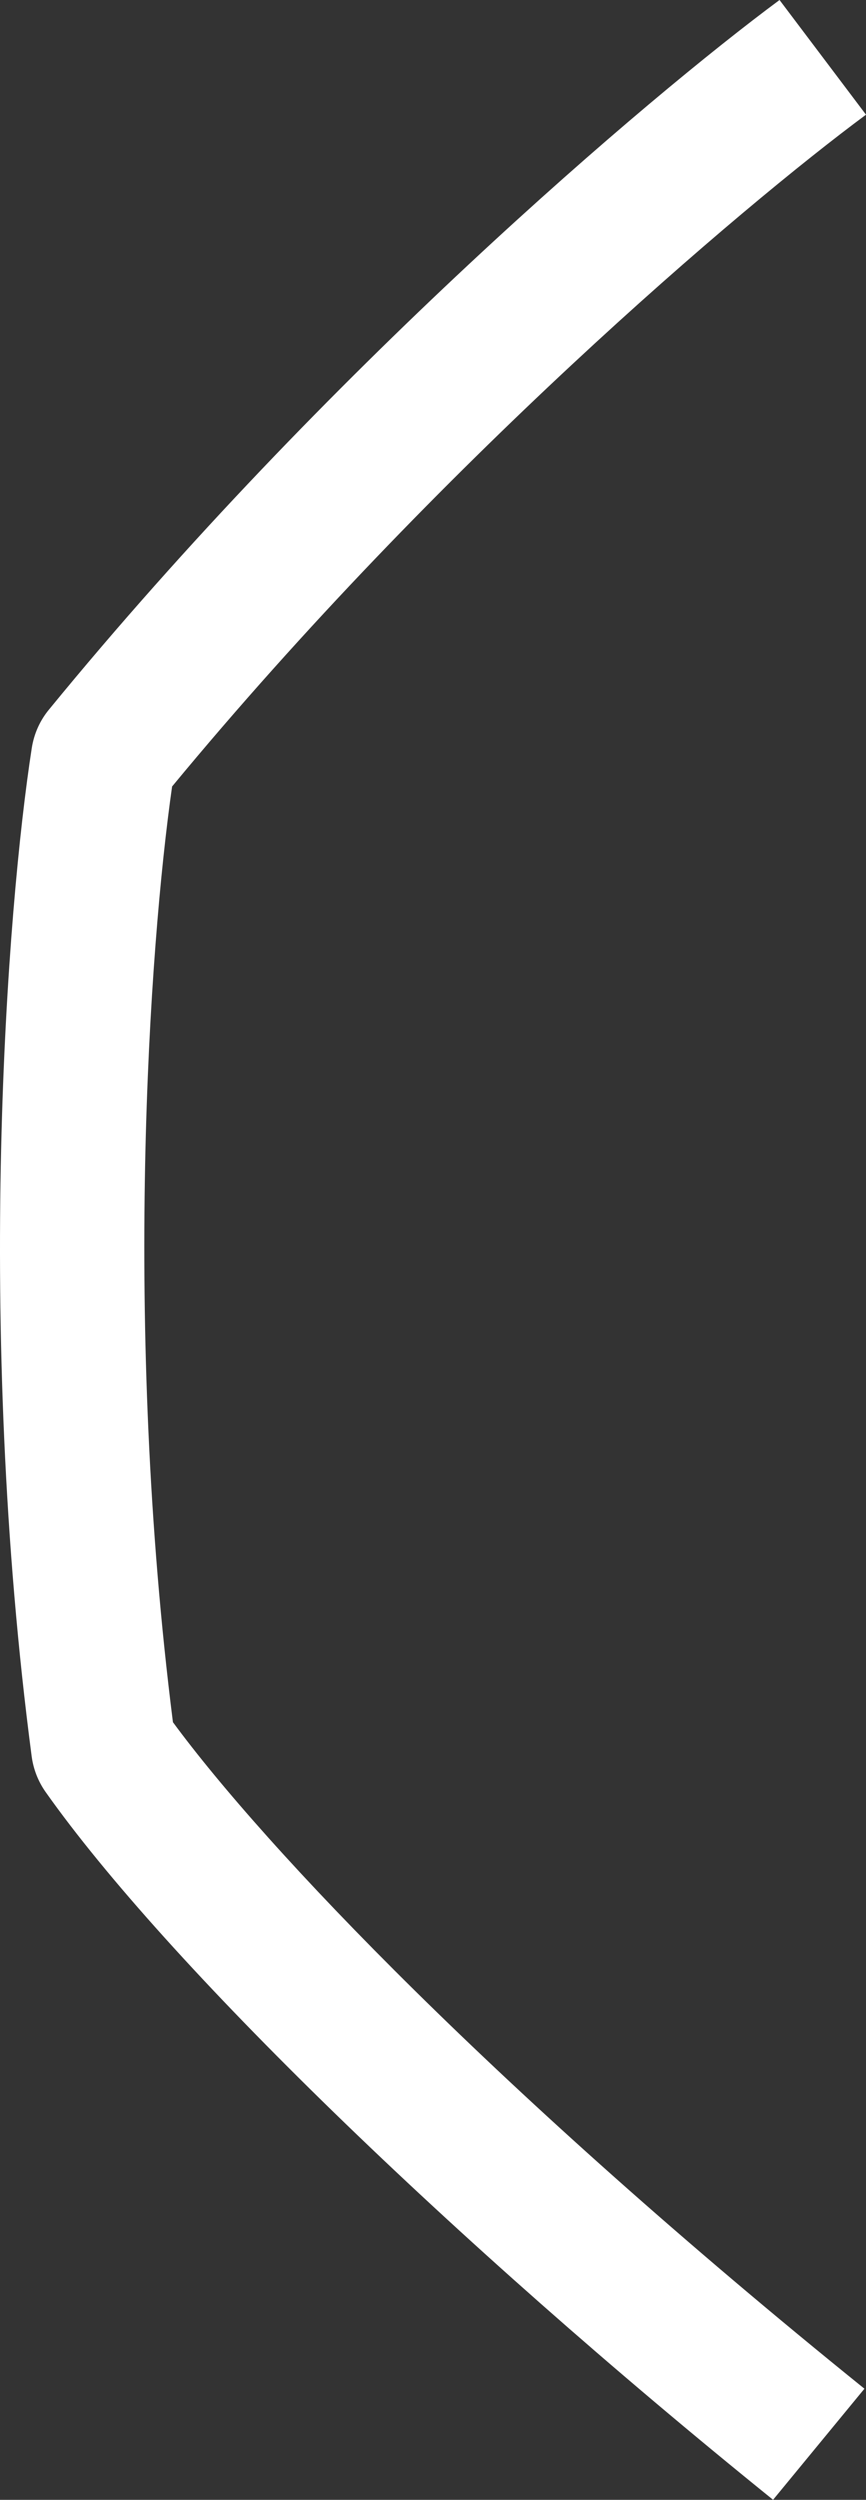 <svg width="26" height="75" viewBox="0 0 26 75" fill="none" xmlns="http://www.w3.org/2000/svg">
<rect x="0" y="0" width="26" height="75" fill="#333333" stroke="none"/>
<path d="M23.212 75C13.548 67.201 4.975 58.866 1.367 53.76C1.143 53.441 1.002 53.076 0.951 52.696C-0.756 39.72 0.21 27.231 0.955 22.436C1.023 22.01 1.2 21.616 1.472 21.287C9.78 11.139 19.452 2.925 23.404 0L26 3.441C22.251 6.216 13.136 13.957 5.167 23.596C4.476 28.437 3.688 39.774 5.192 51.669C7.965 55.439 14.929 62.772 25.953 71.666L23.212 74.996V75ZM4.849 23.987C4.849 23.987 4.841 23.994 4.838 23.997C4.838 23.994 4.845 23.99 4.849 23.987Z" fill="white"/>
</svg>
